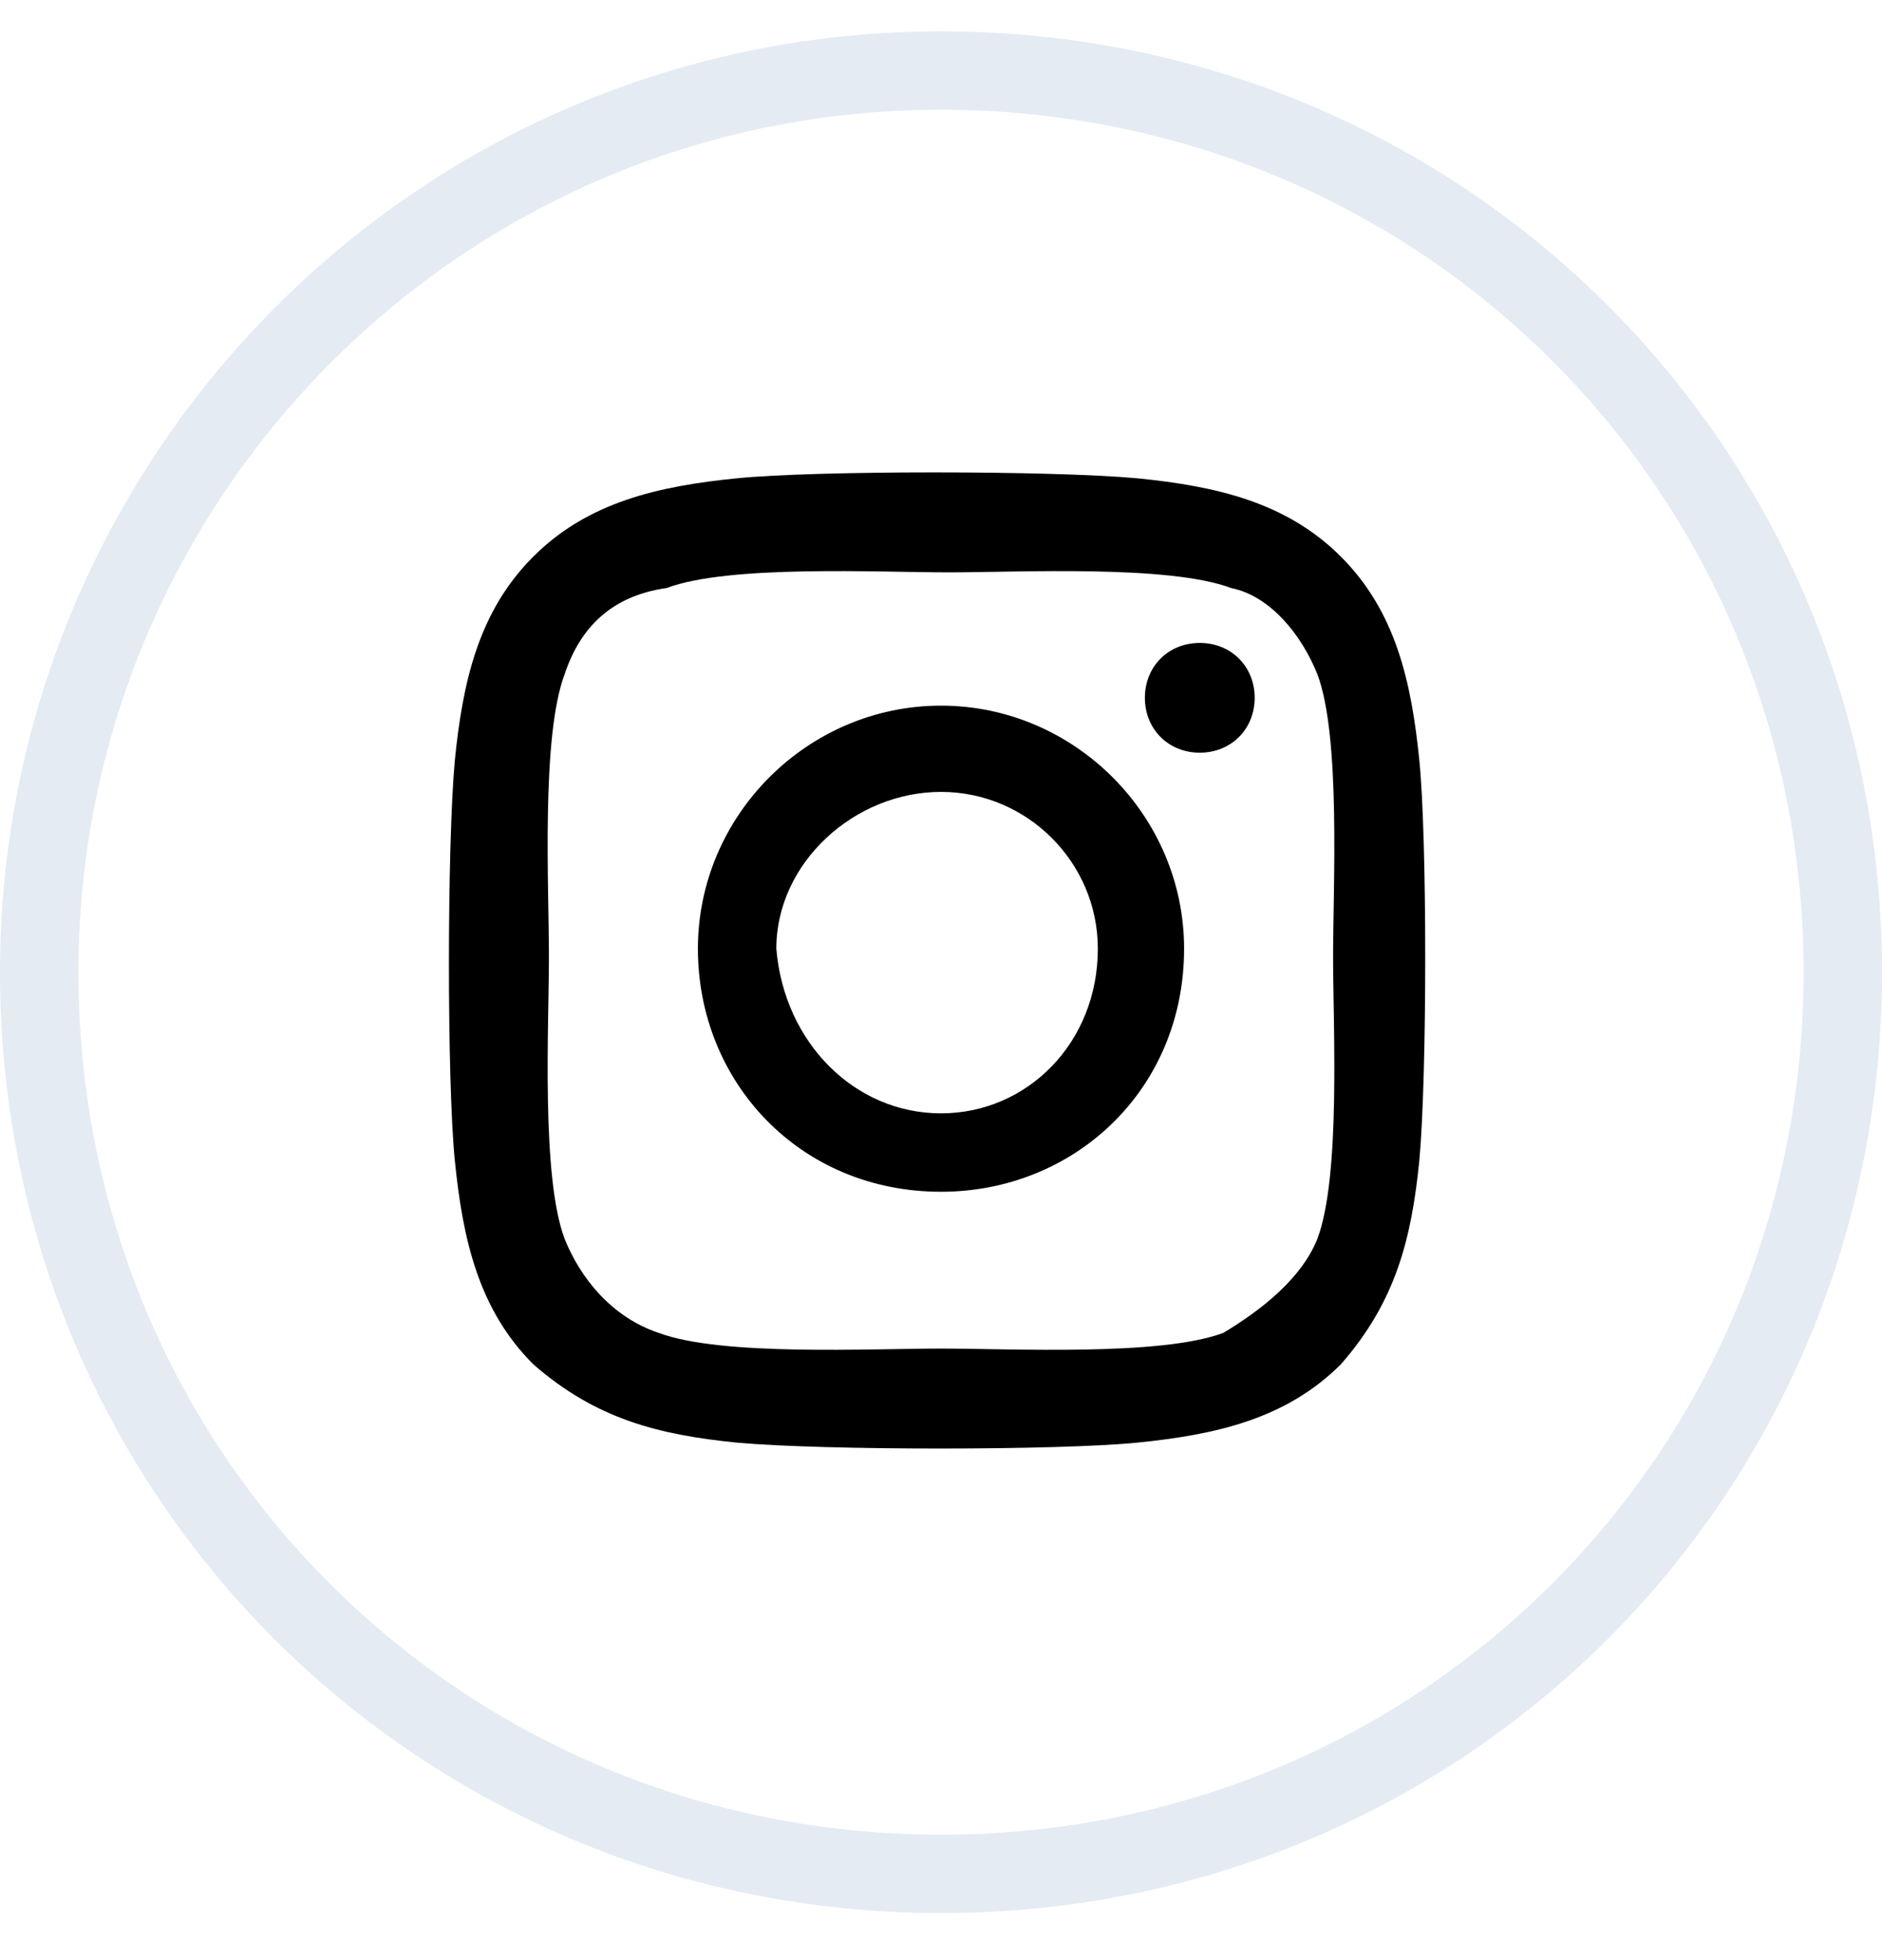 <?xml version="1.0" encoding="utf-8"?>
<!-- Generator: Adobe Illustrator 27.9.4, SVG Export Plug-In . SVG Version: 9.03 Build 54784)  -->
<svg version="1.1" id="Layer_1" xmlns="http://www.w3.org/2000/svg" xmlns:xlink="http://www.w3.org/1999/xlink" x="0px" y="0px"
	 viewBox="0 0 24 25" style="enable-background:new 0 0 24 25;" xml:space="preserve">
<style type="text/css">
	.st0{fill:none;stroke:#E4EBF3;}
</style>
<path class="st0" d="M12,0.9L12,0.9c6.4,0,11.5,5.1,11.5,11.5l0,0c0,6.4-5.1,11.5-11.5,11.5l0,0c-6.4,0-11.5-5.1-11.5-11.5l0,0
	C0.5,6.1,5.6,0.9,12,0.9z"/>
<path d="M12,9c1.7,0,3.1,1.4,3.1,3.1c0,1.8-1.4,3.1-3.1,3.1c-1.8,0-3.1-1.4-3.1-3.1C8.9,10.4,10.3,9,12,9z M12,14.2
	c1.1,0,2-0.9,2-2.1c0-1.1-0.9-2-2-2c-1.1,0-2.1,0.9-2.1,2C10,13.3,10.9,14.2,12,14.2z M16,8.9c0,0.4-0.3,0.7-0.7,0.7
	c-0.4,0-0.7-0.3-0.7-0.7c0-0.4,0.3-0.7,0.7-0.7C15.7,8.2,16,8.5,16,8.9z M18.1,9.7c0.1,1,0.1,4,0,5.1c-0.1,1-0.3,1.8-1,2.6
	c-0.7,0.7-1.6,0.9-2.6,1c-1,0.1-4,0.1-5.1,0c-1-0.1-1.8-0.3-2.6-1c-0.7-0.7-0.9-1.6-1-2.6c-0.1-1-0.1-4,0-5.1c0.1-1,0.3-1.9,1-2.6
	c0.7-0.7,1.6-0.9,2.6-1c1-0.1,4-0.1,5.1,0c1,0.1,1.9,0.3,2.6,1C17.8,7.8,18,8.7,18.1,9.7z M16.8,15.8c0.3-0.8,0.2-2.7,0.2-3.6
	c0-0.9,0.1-2.8-0.2-3.6c-0.2-0.5-0.6-1-1.1-1.1c-0.8-0.3-2.7-0.2-3.6-0.2c-0.9,0-2.8-0.1-3.6,0.2C7.8,7.6,7.4,8,7.2,8.6
	C6.9,9.4,7,11.3,7,12.2c0,0.9-0.1,2.8,0.2,3.6c0.2,0.5,0.6,1,1.2,1.2c0.8,0.3,2.7,0.2,3.6,0.2c0.9,0,2.8,0.1,3.6-0.2
	C16.1,16.7,16.6,16.3,16.8,15.8z"/>
</svg>
